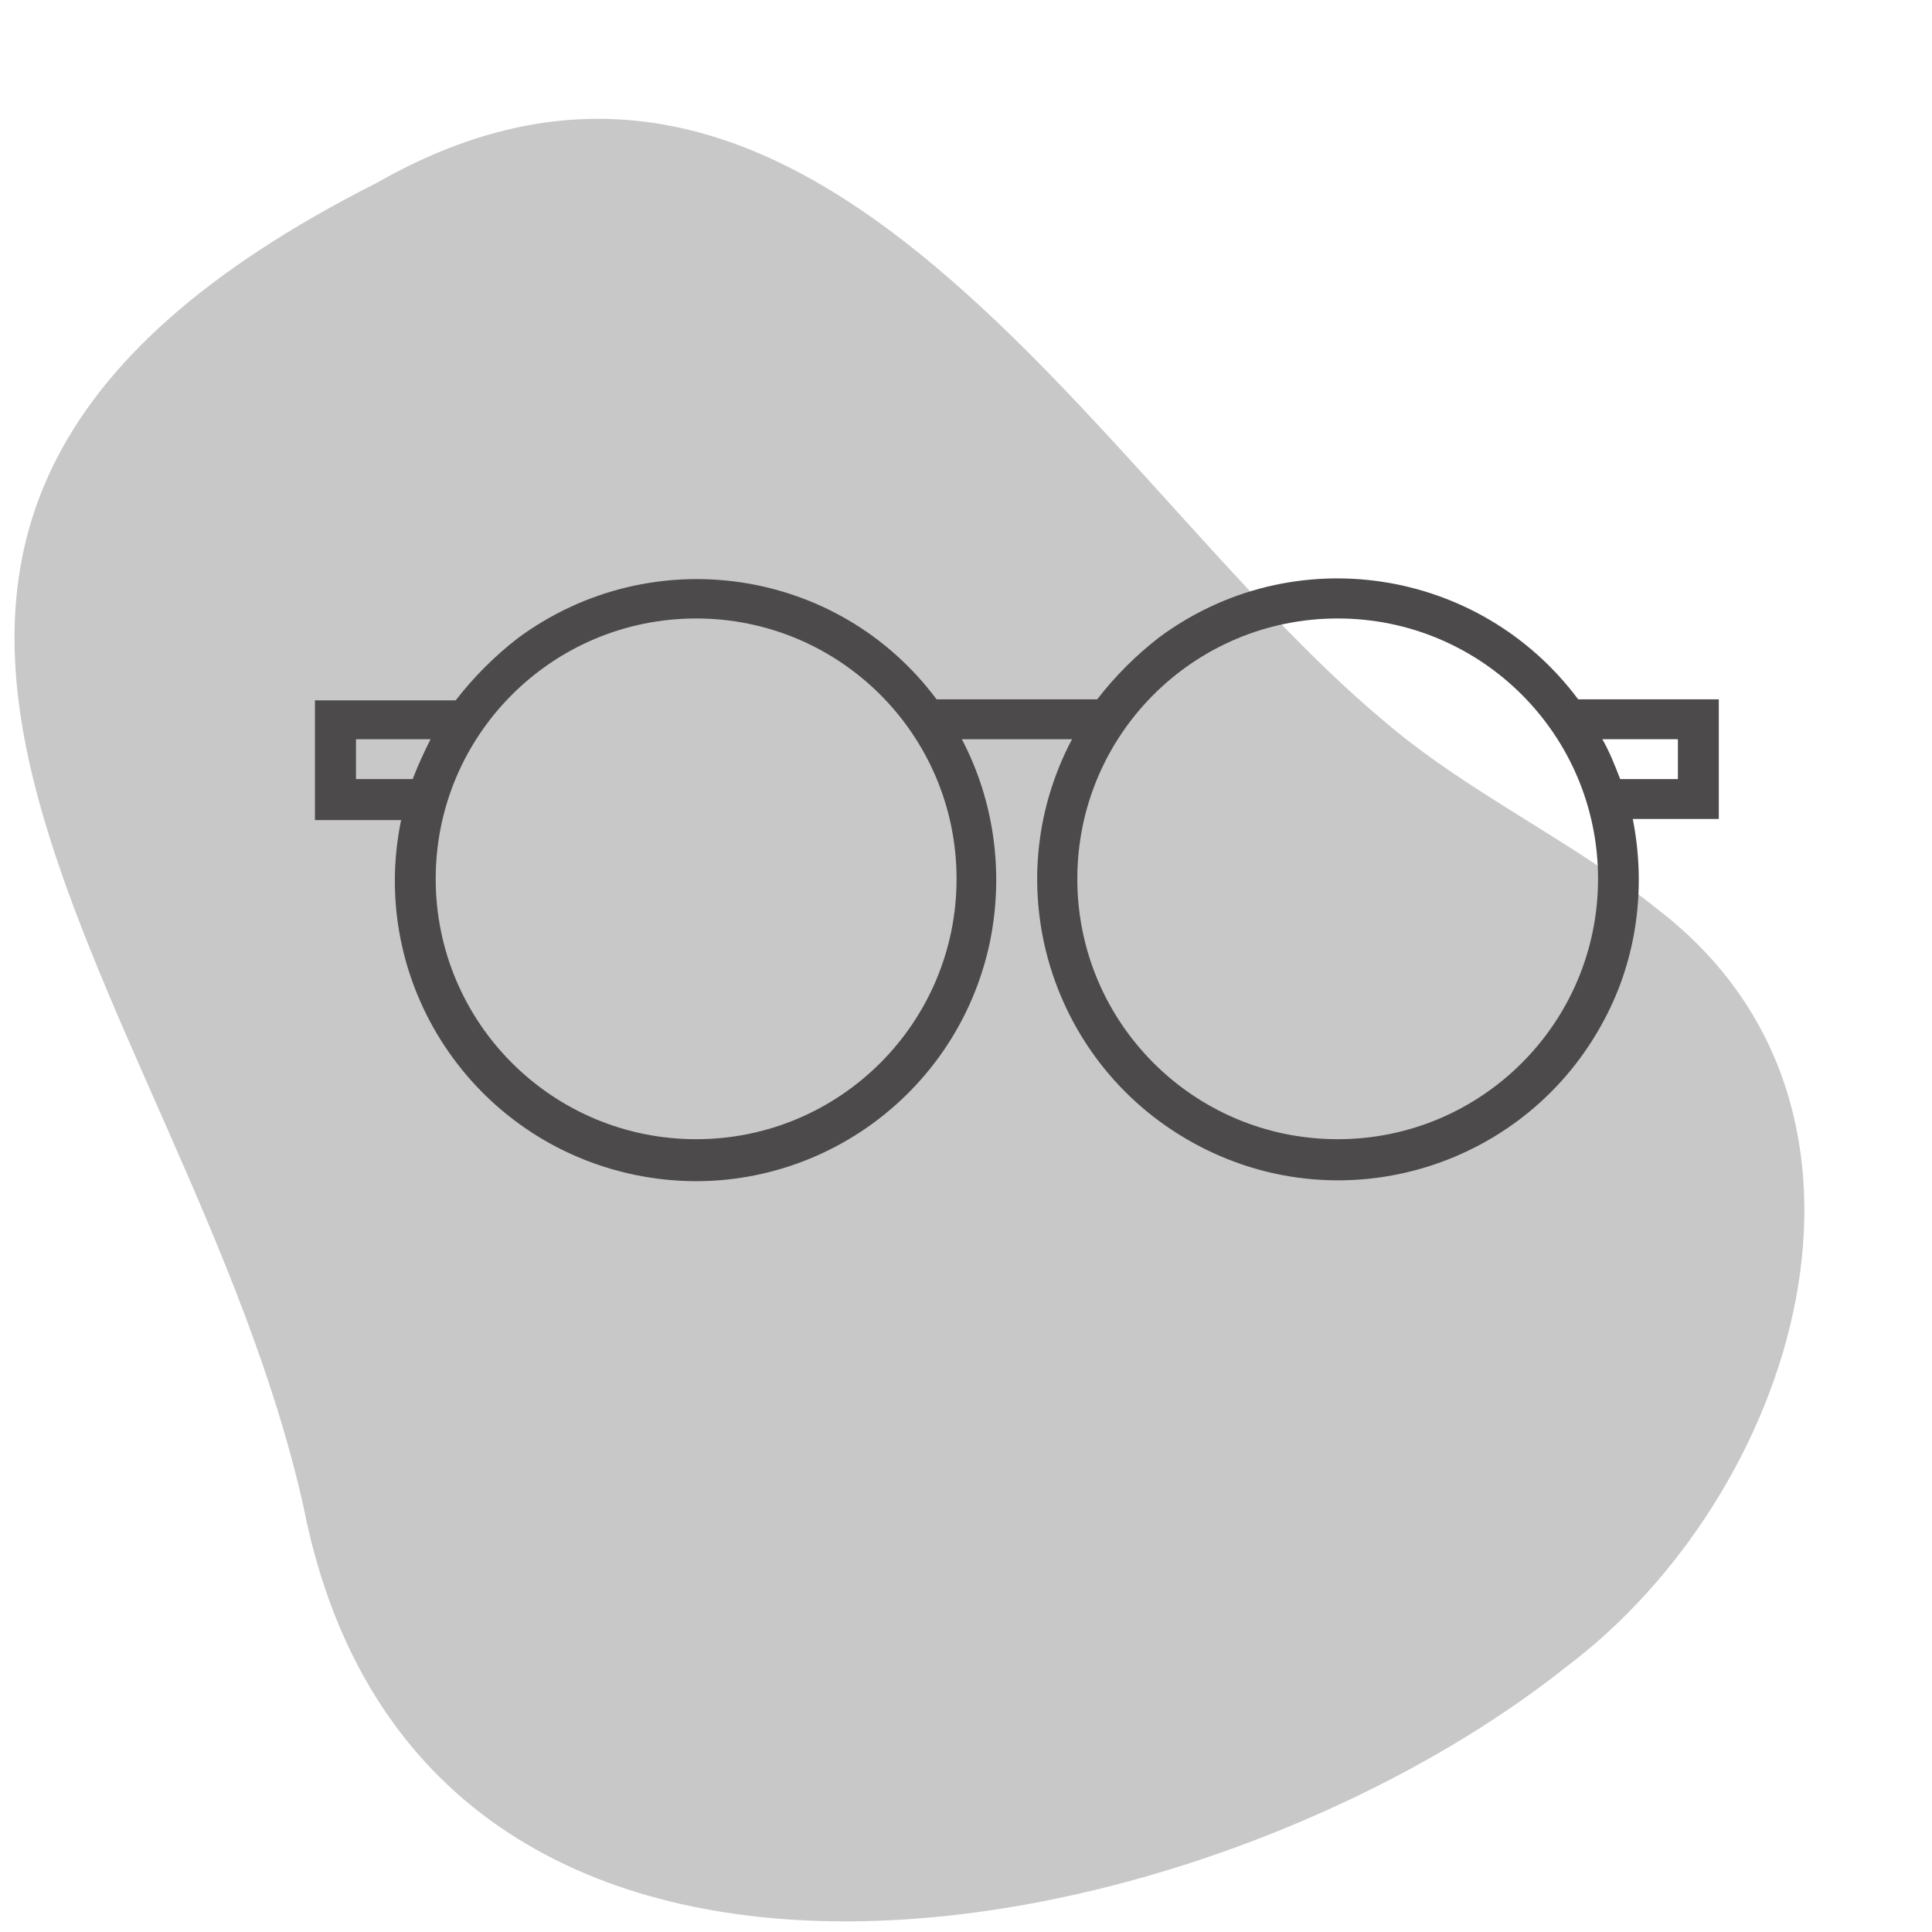 <svg version="1.1" viewBox="0 0 60 60" height="60px" width="60px" xmlns:xlink="http://www.w3.org/1999/xlink" xmlns="http://www.w3.org/2000/svg">
<g id="surface1">
<path d="M 42.914 22.336 C 45.555 24.621 48.816 26.086 51.523 28.273 C 59.574 34.5 55.762 46.434 48.621 51.781 C 37.371 60.719 13.109 65.543 9.426 46.793 C 5.773 30.457 -10.043 16.664 11.707 5.676 C 25.305 -2.086 34.043 14.902 42.914 22.336 Z M 42.914 22.336" style="stroke:none;fill-rule:nonzero;fill:rgb(78.431%,78.431%,78.431%);fill-opacity:1;"></path>
<path d="M 49.012 21.719 C 45.945 17.609 40.141 16.727 36 19.793 C 35.281 20.348 34.629 21 34.074 21.719 C 34.074 21.719 29.086 21.719 29.086 21.719 C 26.023 17.609 20.219 16.762 16.074 19.824 C 15.359 20.379 14.707 21.031 14.152 21.75 C 14.152 21.75 9.781 21.75 9.781 21.75 L 9.781 25.469 L 12.457 25.469 C 11.414 30.523 14.676 35.445 19.727 36.488 C 24.781 37.531 29.707 34.273 30.75 29.219 C 31.176 27.098 30.879 24.879 29.871 22.957 L 33.293 22.957 C 30.879 27.523 32.641 33.164 37.207 35.574 C 41.773 37.988 47.414 36.227 49.824 31.664 C 50.836 29.773 51.129 27.555 50.707 25.434 L 53.379 25.434 L 53.379 21.719 Z M 12.848 24.195 L 11.055 24.195 L 11.055 22.957 L 13.371 22.957 C 13.176 23.348 12.977 23.773 12.816 24.195 Z M 21.621 35.379 C 17.152 35.379 13.531 31.762 13.531 27.293 C 13.531 22.824 17.152 19.207 21.621 19.207 C 26.086 19.207 29.707 22.824 29.707 27.293 C 29.707 31.762 26.086 35.379 21.621 35.379 Z M 52.109 22.957 L 52.109 24.195 L 50.316 24.195 C 50.152 23.773 49.988 23.348 49.762 22.957 Z M 41.543 35.379 C 37.074 35.379 33.457 31.762 33.457 27.293 C 33.457 22.824 37.074 19.207 41.543 19.207 C 46.012 19.207 49.629 22.824 49.629 27.293 C 49.629 31.762 46.012 35.379 41.543 35.379 Z M 41.543 35.379" style="stroke:none;fill-rule:nonzero;fill:rgb(29.804%,29.02%,29.02%);fill-opacity:1;"></path>
</g>
</svg>
